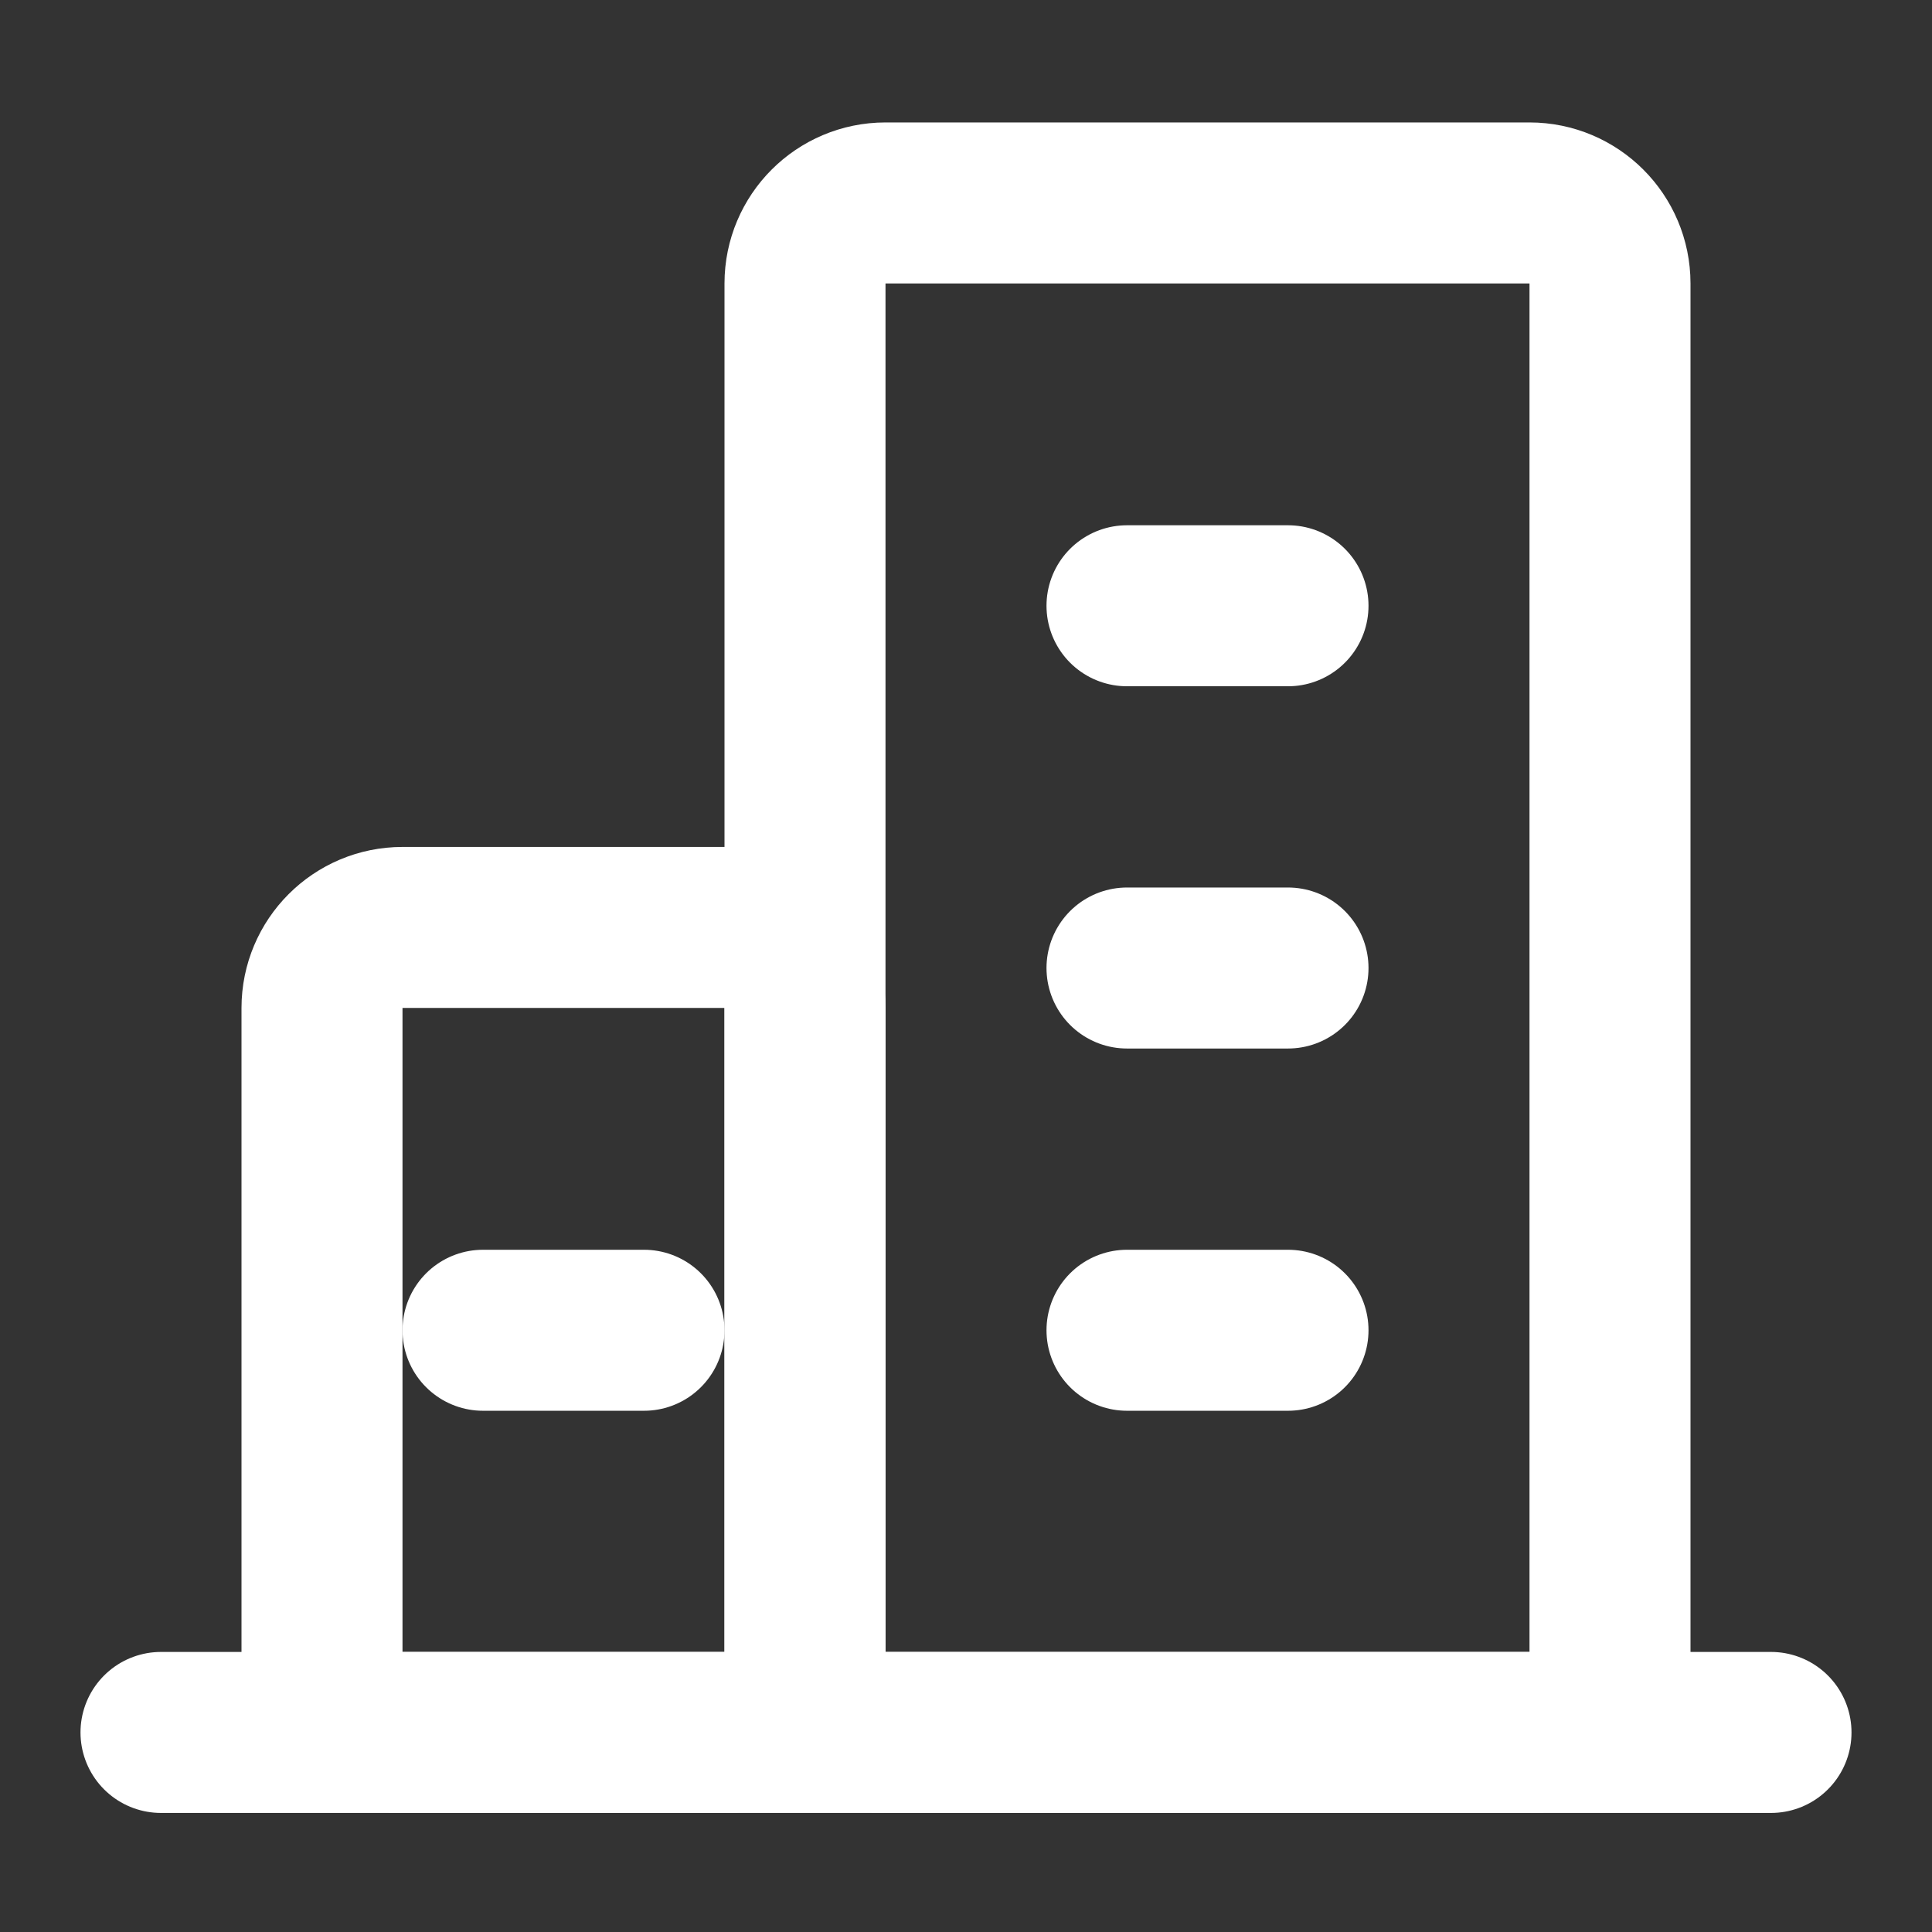 <?xml version="1.0" encoding="UTF-8"?>
<svg width="24px" height="24px" viewBox="0 0 24 24" version="1.1" xmlns="http://www.w3.org/2000/svg" xmlns:xlink="http://www.w3.org/1999/xlink">
    <rect x="0" y="0" width="24" height="24" fill="#333333" stroke="none"/>
    <g id="官网" stroke="none" stroke-width="1" fill="none" fill-rule="evenodd">
        <g id="官网-企业文化-执行" transform="translate(-399, -709)">
            <g id="编组-7" transform="translate(361, 657)">
                <g id="定位icon" transform="translate(38, 52)">
                    <rect id="矩形" x="0" y="0" width="24" height="24"></rect>
                    <g id="编组" transform="translate(2, 2.521)" stroke="#FFFFFF" stroke-linejoin="round" stroke-width="2">
                        <line x1="-2.77555756e-15" y1="19" x2="20" y2="19" id="路径" stroke-linecap="round"></line>
                        <path d="M3,9 L7,9 C7.552,9 8,9.448 8,10 L8,18 C8,18.552 7.552,19 7,19 L3,19 C2.448,19 2,18.552 2,18 L2,10 C2,9.448 2.448,9 3,9 Z" id="矩形"></path>
                        <path d="M9,0 L17,0 C17.552,-1.01453063e-16 18,0.448 18,1 L18,18 C18,18.552 17.552,19 17,19 L9,19 C8.448,19 8,18.552 8,18 L8,1 C8,0.448 8.448,1.01453063e-16 9,0 Z" id="矩形"></path>
                        <line x1="12" y1="14.004" x2="14" y2="14.004" id="路径" stroke-linecap="round"></line>
                        <line x1="4" y1="14.004" x2="6" y2="14.004" id="路径" stroke-linecap="round"></line>
                        <line x1="12" y1="9.504" x2="14" y2="9.504" id="路径" stroke-linecap="round"></line>
                        <line x1="12" y1="5.004" x2="14" y2="5.004" id="路径" stroke-linecap="round"></line>
                    </g>
                </g>
            </g>
        </g>
    </g>
</svg>